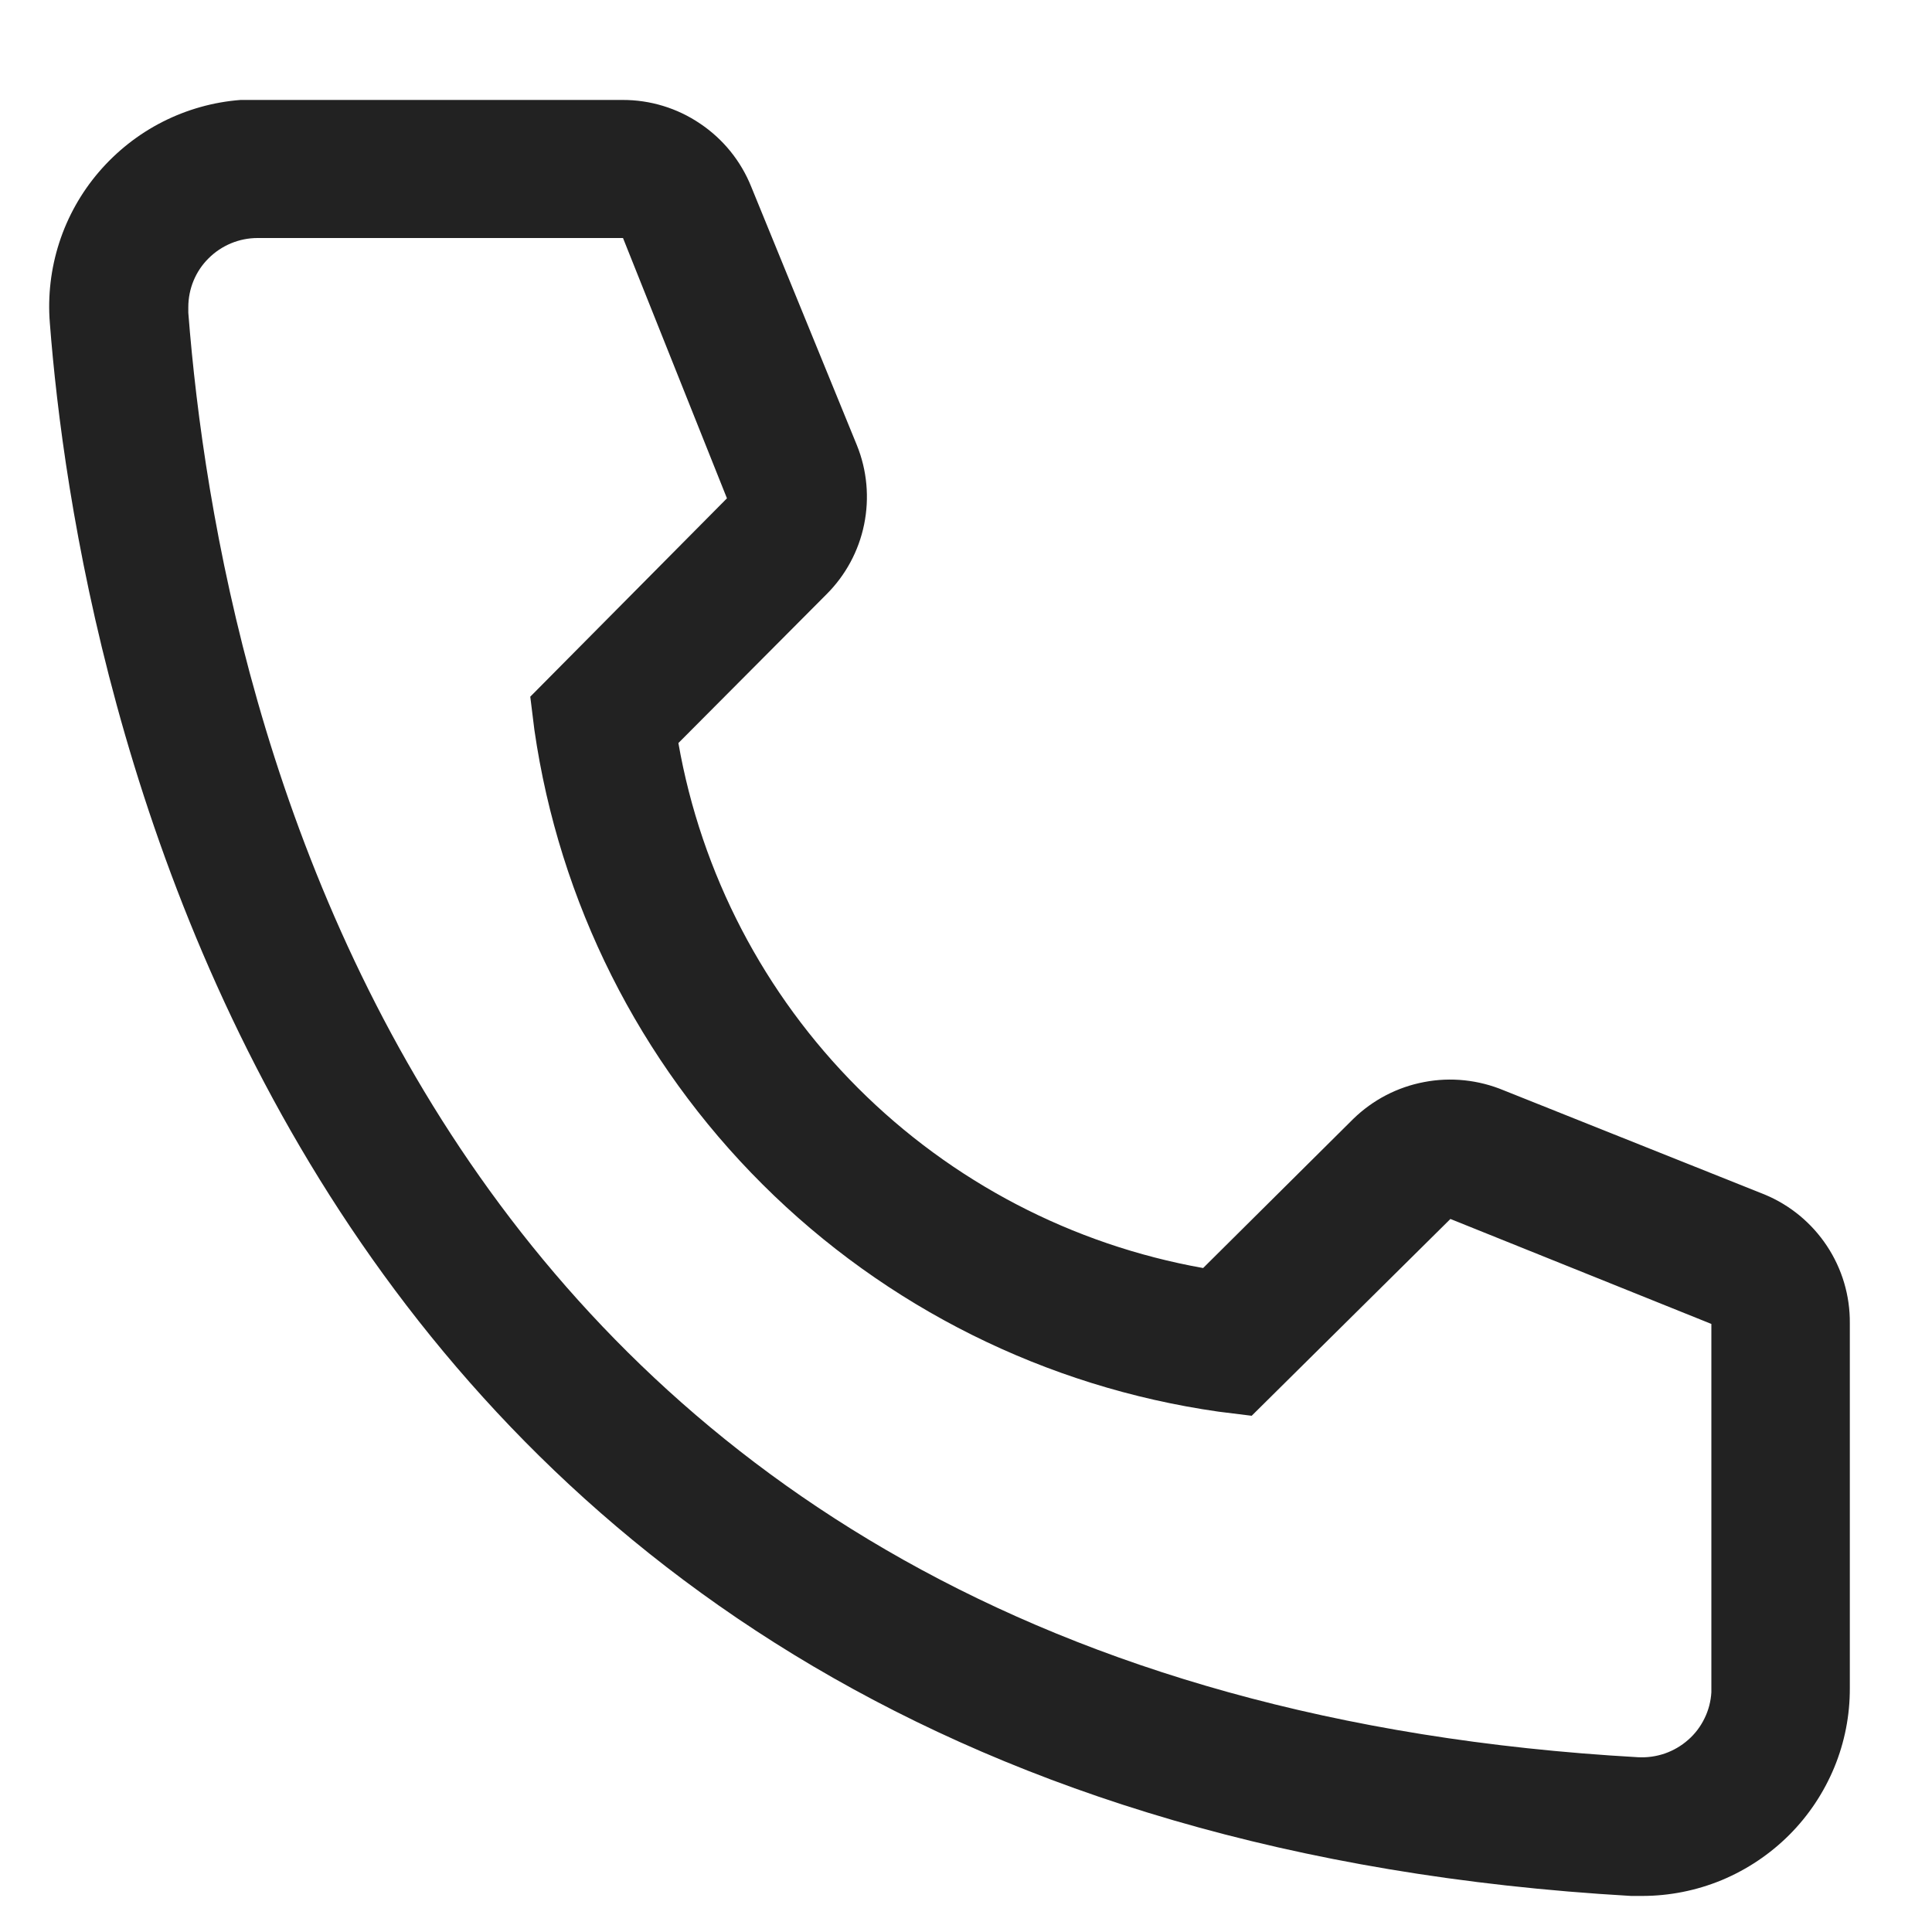 <svg width="15" height="15" viewBox="0 0 15 15" fill="none" xmlns="http://www.w3.org/2000/svg">
<path d="M12.75 14.72H12.663C2.091 14.113 0.596 5.222 0.387 2.508C0.37 2.297 0.395 2.085 0.46 1.884C0.525 1.683 0.63 1.496 0.767 1.336C0.905 1.175 1.073 1.042 1.262 0.946C1.451 0.85 1.657 0.792 1.868 0.776H4.832C5.047 0.775 5.258 0.839 5.436 0.96C5.615 1.08 5.753 1.251 5.833 1.451L6.653 3.457C6.732 3.652 6.751 3.866 6.709 4.072C6.667 4.278 6.565 4.467 6.416 4.615L5.267 5.769C5.445 6.783 5.932 7.718 6.661 8.447C7.39 9.176 8.325 9.664 9.341 9.845L10.507 8.687C10.658 8.54 10.849 8.44 11.057 8.401C11.264 8.361 11.479 8.384 11.674 8.465L13.7 9.274C13.898 9.356 14.066 9.495 14.184 9.673C14.302 9.851 14.364 10.06 14.362 10.274V13.105C14.363 13.317 14.322 13.527 14.241 13.723C14.16 13.918 14.042 14.096 13.892 14.246C13.742 14.396 13.564 14.515 13.368 14.597C13.172 14.678 12.962 14.72 12.75 14.72ZM1.999 1.848C1.857 1.848 1.72 1.905 1.619 2.006C1.518 2.106 1.462 2.243 1.462 2.385V2.428C1.709 5.603 3.295 13.111 12.717 13.643C12.788 13.647 12.859 13.637 12.926 13.614C12.992 13.591 13.054 13.555 13.107 13.508C13.16 13.462 13.203 13.405 13.234 13.341C13.265 13.278 13.283 13.209 13.287 13.139V10.279L11.261 9.464L9.718 10.992L9.46 10.96C8.12 10.769 6.878 10.15 5.921 9.196C4.963 8.242 4.342 7.004 4.149 5.667L4.117 5.409L5.644 3.869L4.837 1.848H1.999Z" fill="#222222"/>
</svg>
